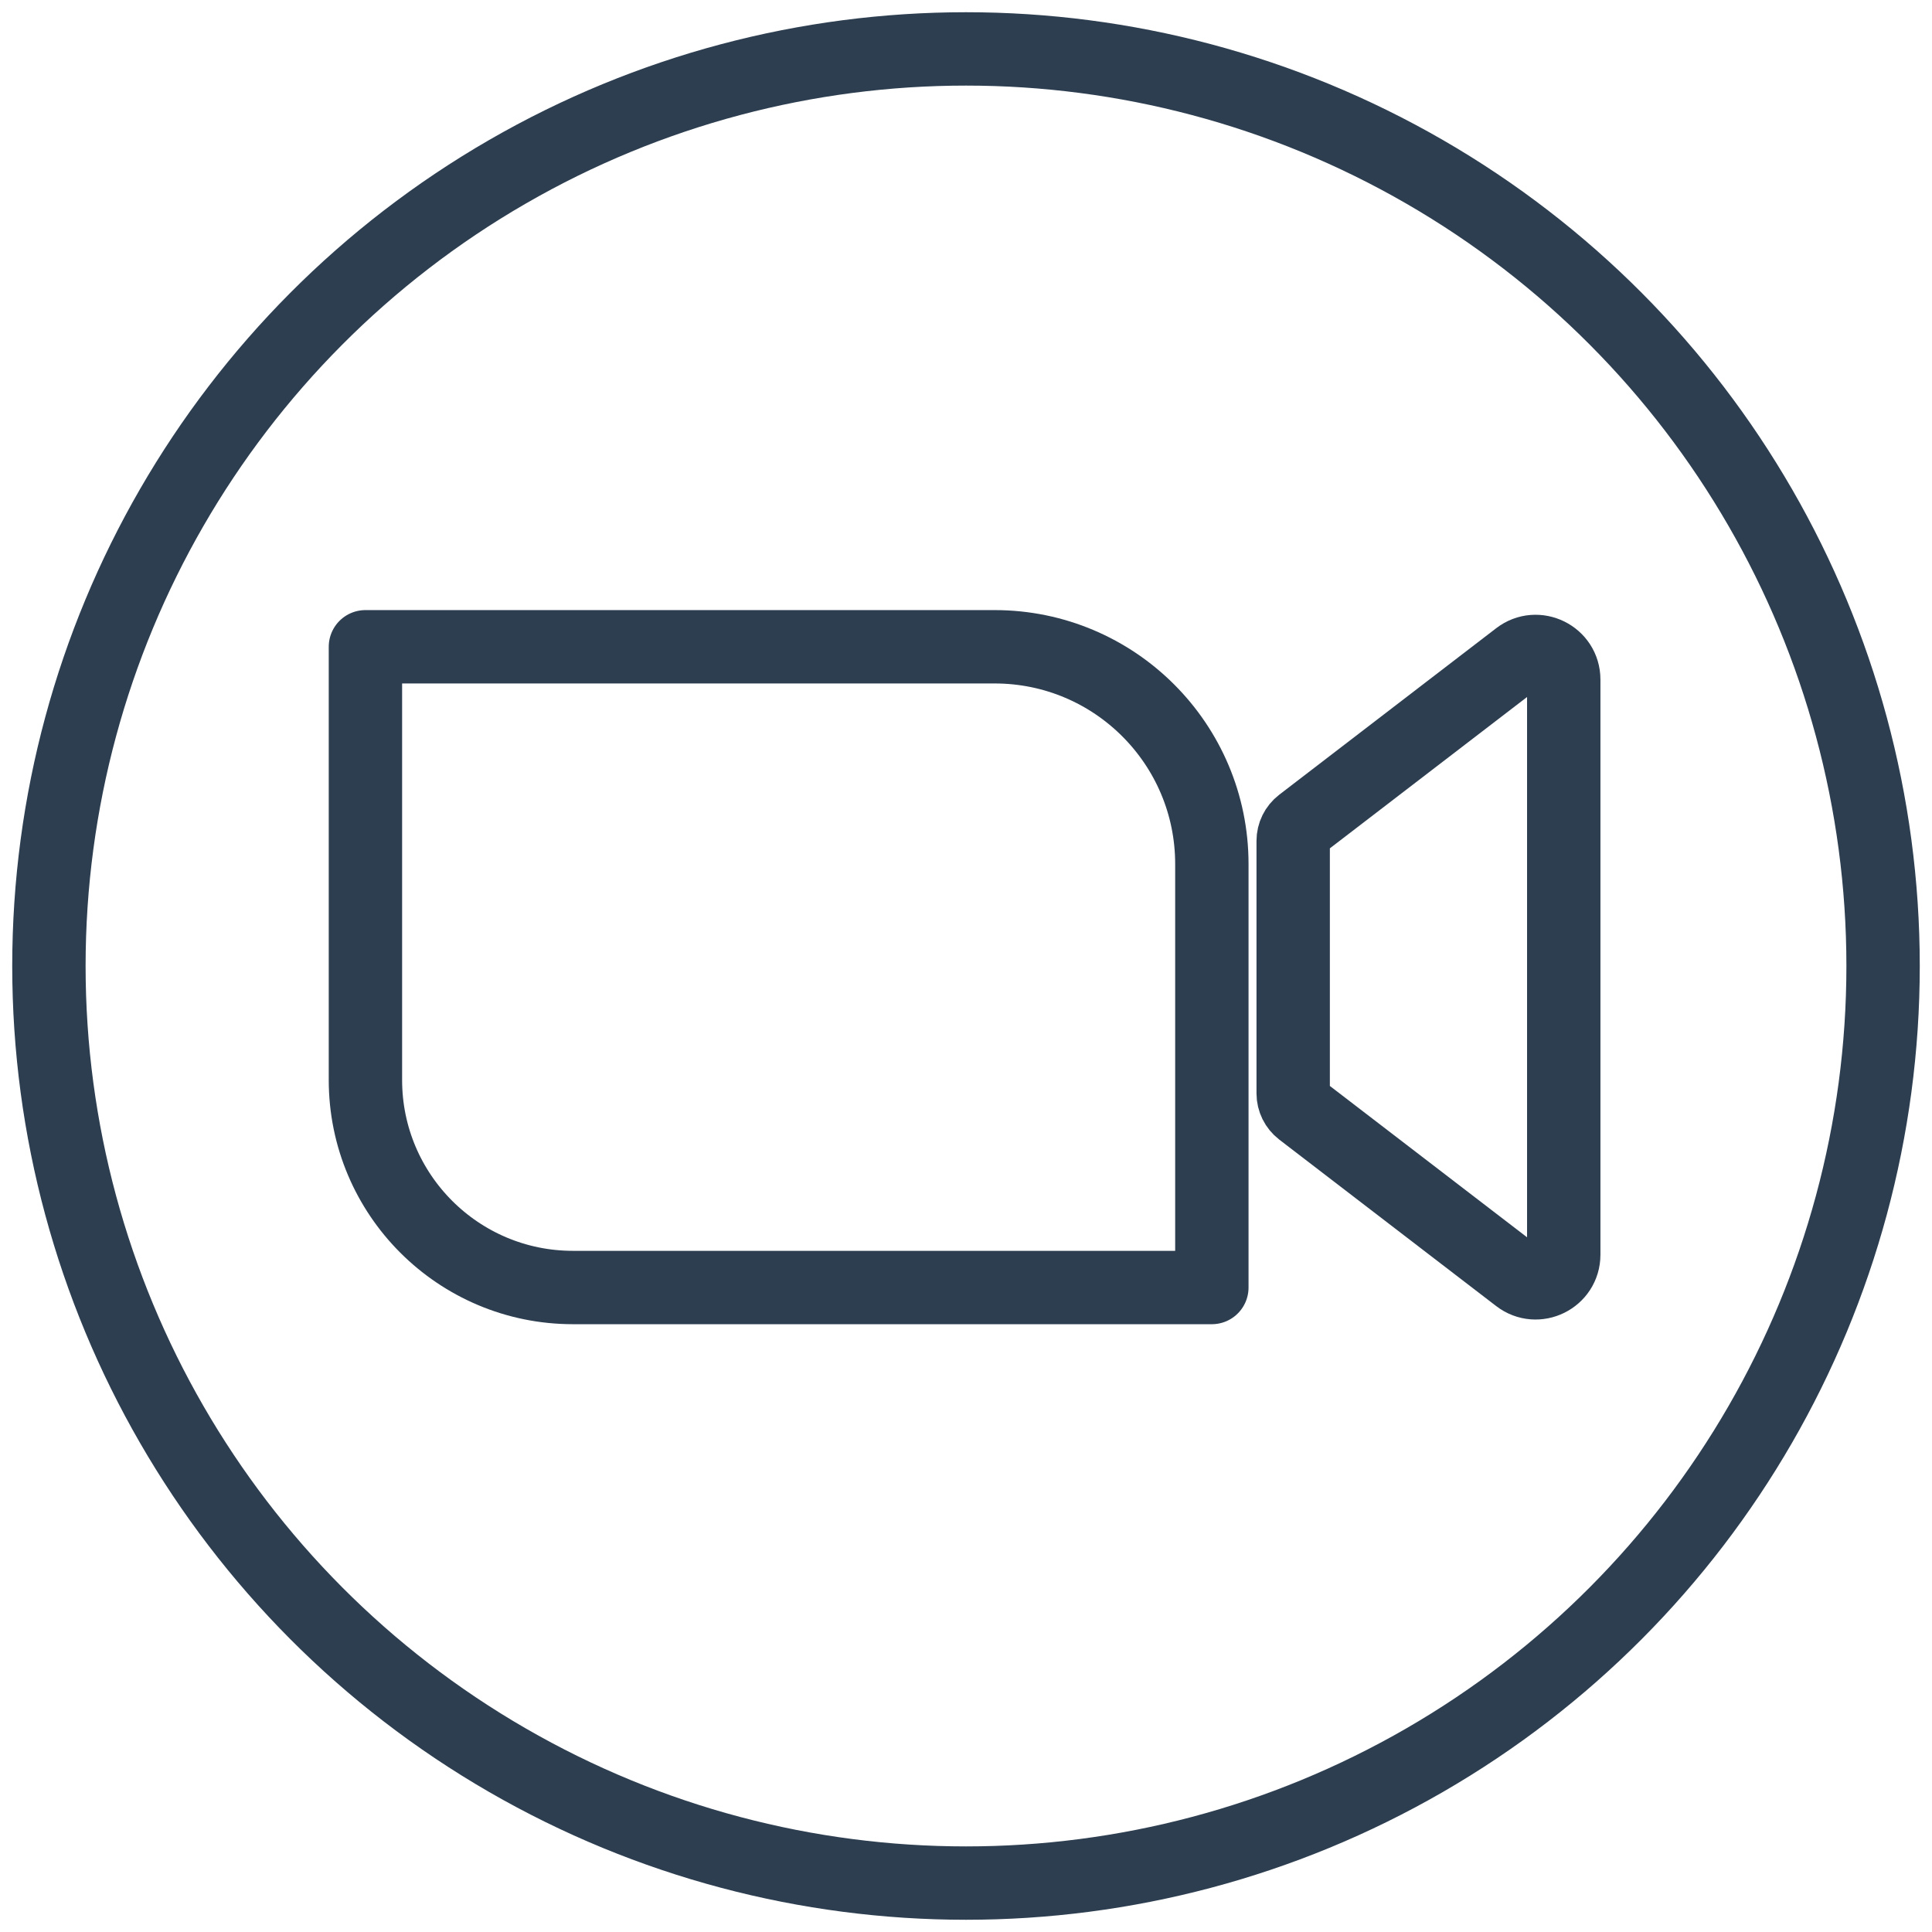 <?xml version="1.0" encoding="utf-8"?>
<!-- Generator: Adobe Illustrator 24.2.3, SVG Export Plug-In . SVG Version: 6.00 Build 0)  -->
<svg version="1.1" id="Layer_1" xmlns="http://www.w3.org/2000/svg" xmlns:xlink="http://www.w3.org/1999/xlink" x="0px" y="0px"
	 viewBox="0 0 158 158" style="enable-background:new 0 0 158 158;" xml:space="preserve">
<style type="text/css">
	.st0{fill:none;stroke:#2D3E50;stroke-width:6;stroke-miterlimit:10;}
	.st1{fill:none;stroke:#2D3E50;stroke-width:6;stroke-linejoin:round;stroke-miterlimit:10;}
	.st2{fill-rule:evenodd;clip-rule:evenodd;fill:none;stroke:#2D3E50;stroke-width:6;stroke-linejoin:round;stroke-miterlimit:10;}
	.st3{fill-rule:evenodd;clip-rule:evenodd;fill:none;stroke:#2D3E50;stroke-width:6;stroke-miterlimit:10;}
	.st4{fill:#FFFFFF;stroke:#2D3E50;stroke-width:6;stroke-miterlimit:10;}
	.st5{fill:none;stroke:#2D3E50;stroke-width:6;stroke-linecap:round;stroke-linejoin:round;stroke-miterlimit:10;}
	.st6{fill:#2D3E50;}
	.st7{fill:none;stroke:#2D3E50;stroke-width:6;stroke-linecap:round;stroke-miterlimit:10;}
	.st8{fill:none;stroke:#2D3E50;stroke-width:6;stroke-miterlimit:10;stroke-dasharray:9;}
</style>
<g>
	<path class="st1" d="M99.105,105.294H46.856c-9.373,0-16.971-7.598-16.971-16.971V52.894H81.34c9.812,0,17.766,7.954,17.766,17.766
		V105.294z"/>
	<path class="st1" d="M106.446,90.818l17.741,13.615c1.512,1.16,3.697,0.082,3.697-1.823V55.578c0-1.906-2.186-2.983-3.697-1.823
		L106.446,67.37c-0.435,0.334-0.689,0.85-0.689,1.398V89.42C105.757,89.968,106.012,90.484,106.446,90.818z"/>
	<circle class="st1" cx="79" cy="79" r="75"/>
</g>
</svg>
